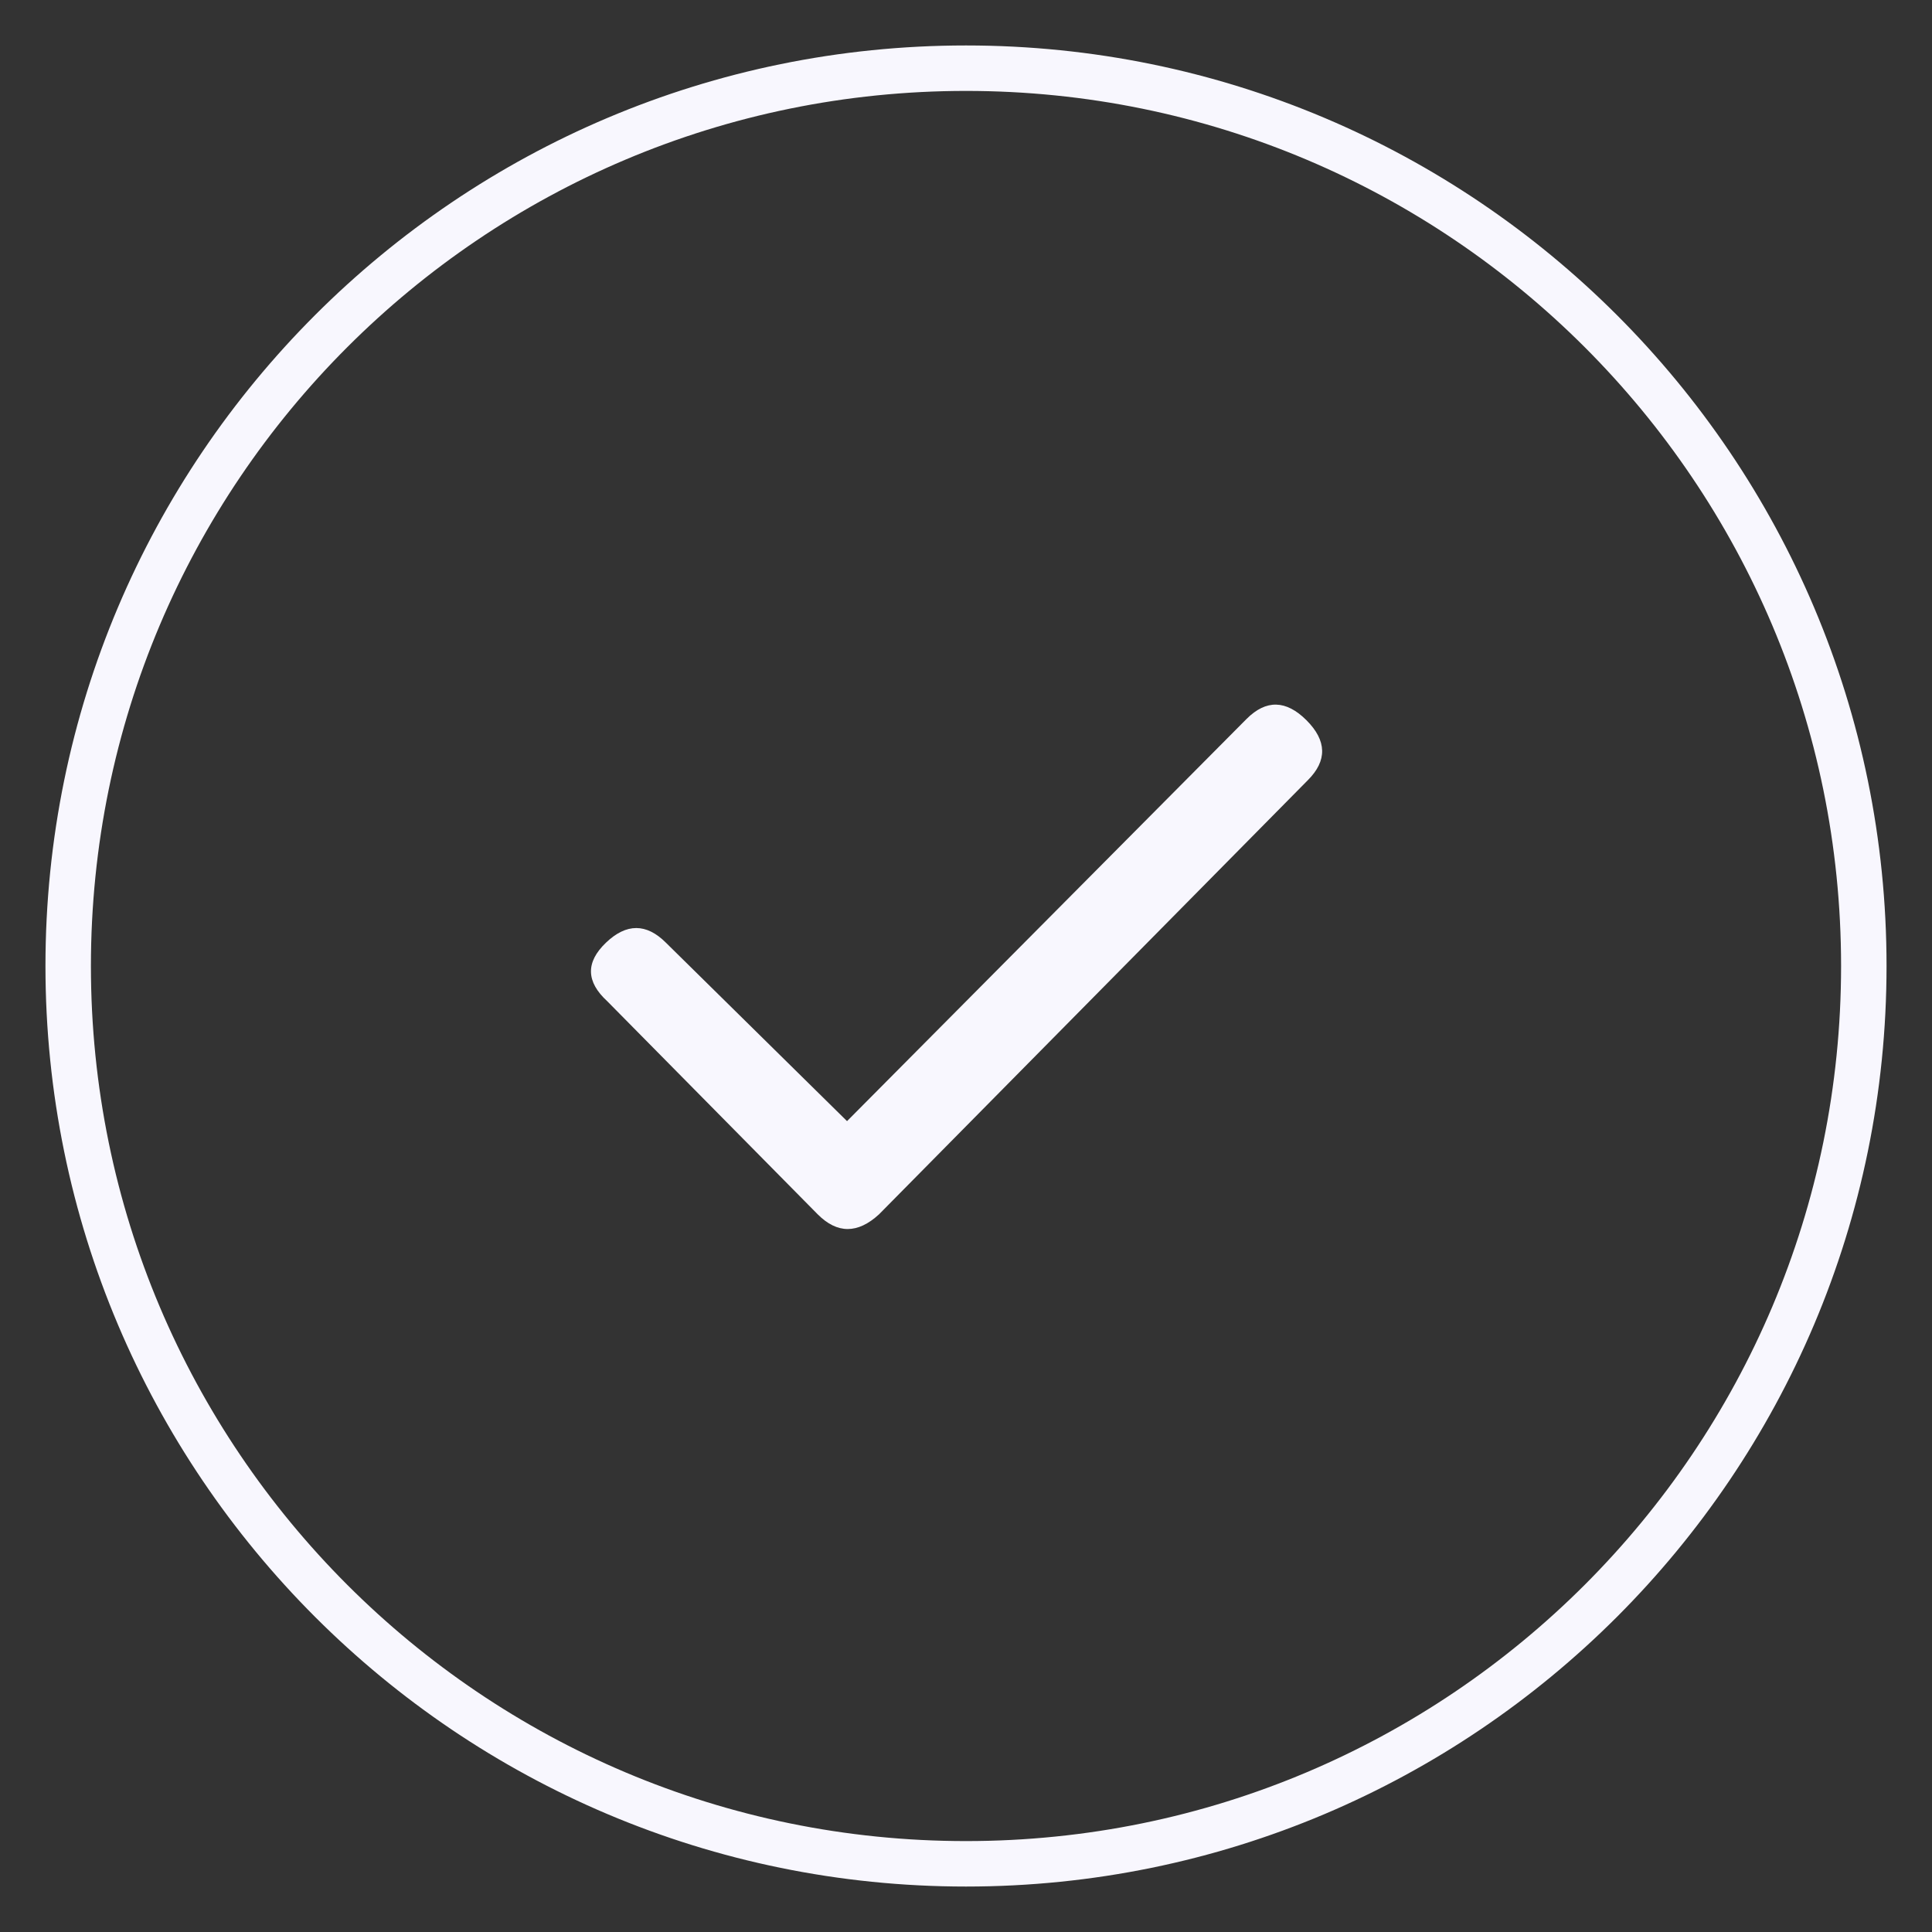 <svg width="85" height="85" viewBox="0 0 85 85" fill="none" xmlns="http://www.w3.org/2000/svg">
<rect x="0" y="0" width="85" height="85" fill="#333333" stroke="none"/>
<path d="M42.5 82C64.315 82 82 64.315 82 42.5C82 20.685 64.315 3 42.5 3C20.685 3 3 20.685 3 42.5C3 64.315 20.685 82 42.5 82Z" stroke="#F8F7FE" stroke-width="2"/>
<path fill-rule="evenodd" clip-rule="evenodd" d="M38.672 53.427C37.735 54.287 36.836 54.287 35.977 53.427L26.719 44.052C25.781 43.193 25.761 42.334 26.66 41.474C27.558 40.615 28.437 40.615 29.297 41.474L37.266 49.325L54.844 31.63C55.703 30.771 56.582 30.791 57.481 31.689C58.378 32.588 58.398 33.467 57.539 34.325" fill="#F8F7FE"/>
</svg>
